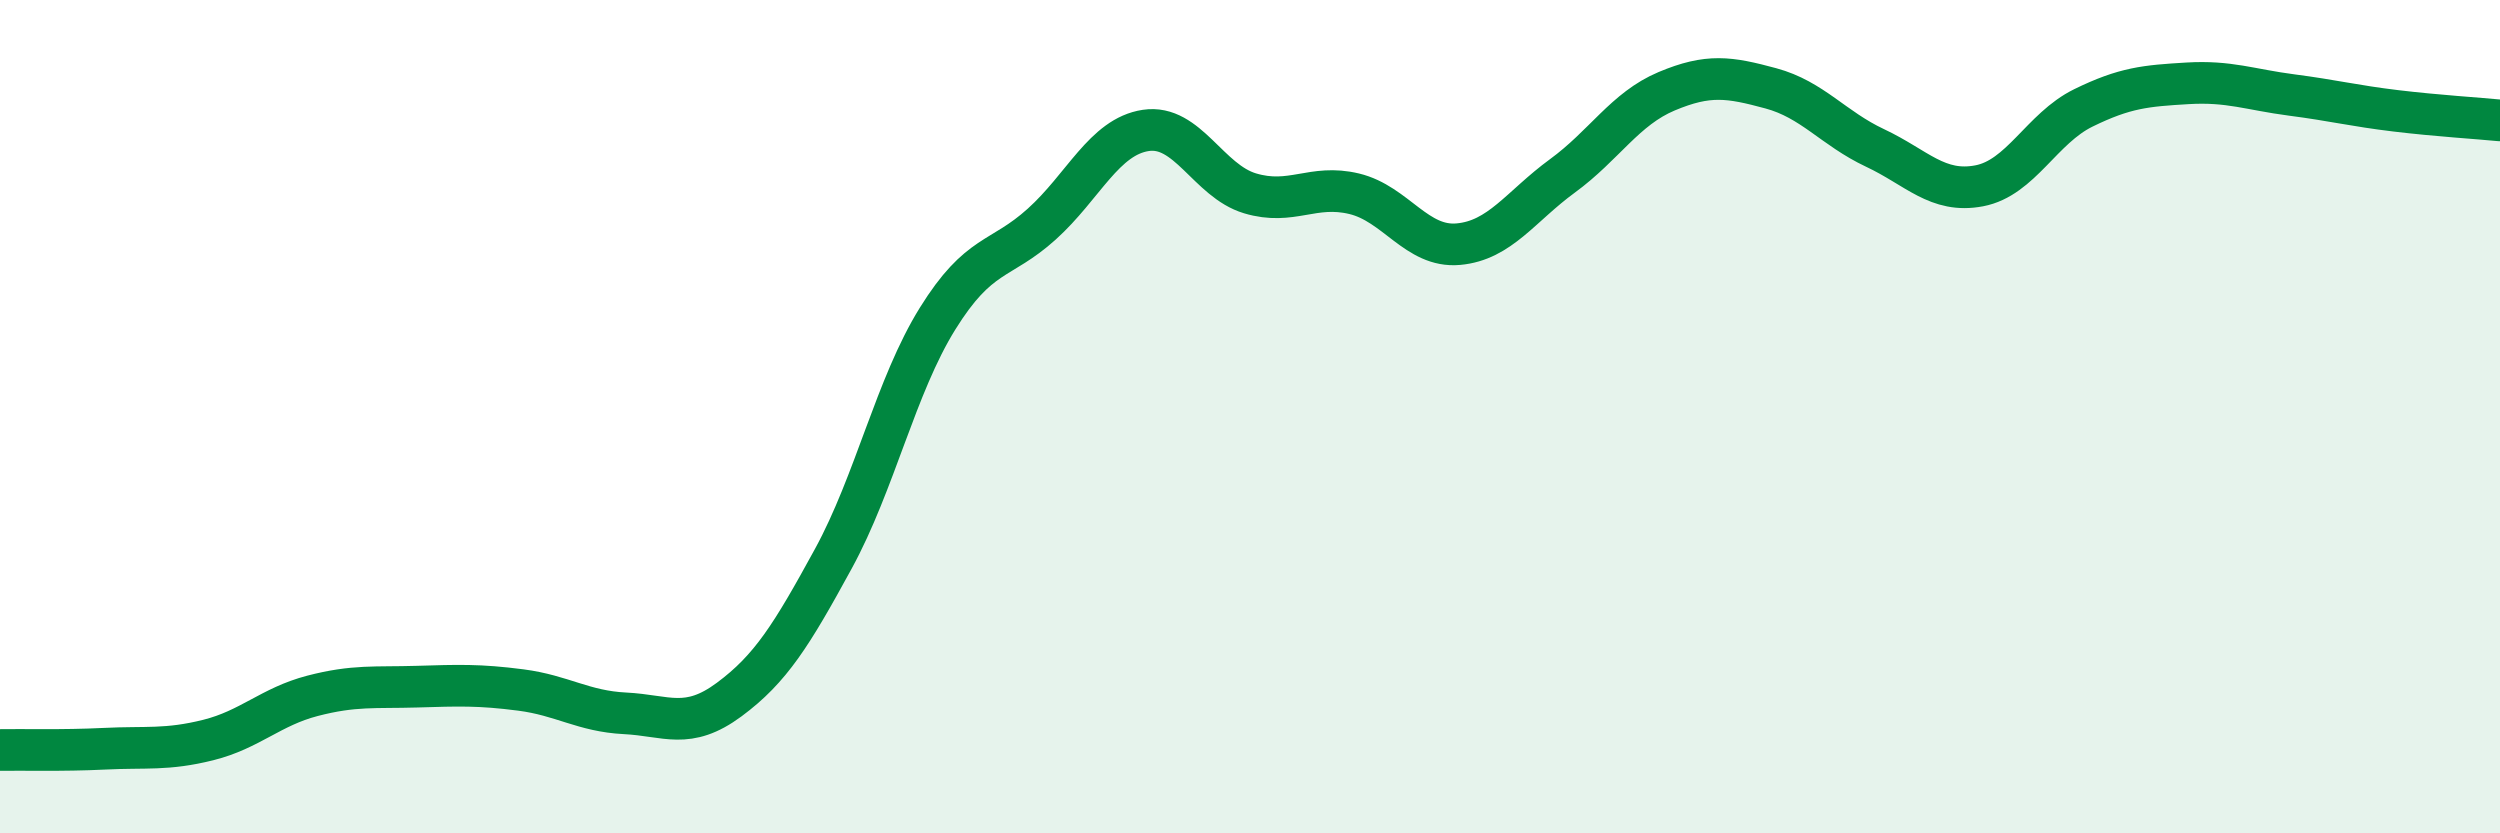 
    <svg width="60" height="20" viewBox="0 0 60 20" xmlns="http://www.w3.org/2000/svg">
      <path
        d="M 0,18 C 0.5,17.99 1.5,18.02 2.5,17.97 C 3.5,17.92 4,18.01 5,17.76 C 6,17.51 6.5,16.96 7.5,16.7 C 8.5,16.44 9,16.51 10,16.48 C 11,16.45 11.5,16.43 12.5,16.56 C 13.5,16.69 14,17.07 15,17.12 C 16,17.17 16.5,17.53 17.5,16.79 C 18.5,16.05 19,15.24 20,13.41 C 21,11.58 21.5,9.26 22.5,7.65 C 23.5,6.04 24,6.28 25,5.38 C 26,4.48 26.5,3.28 27.5,3.13 C 28.5,2.98 29,4.34 30,4.64 C 31,4.94 31.5,4.41 32.5,4.65 C 33.5,4.89 34,5.95 35,5.86 C 36,5.77 36.5,4.95 37.5,4.22 C 38.5,3.49 39,2.61 40,2.19 C 41,1.77 41.5,1.85 42.5,2.12 C 43.5,2.39 44,3.08 45,3.55 C 46,4.02 46.5,4.65 47.5,4.46 C 48.5,4.27 49,3.08 50,2.59 C 51,2.1 51.5,2.06 52.5,2 C 53.5,1.94 54,2.15 55,2.28 C 56,2.41 56.5,2.54 57.5,2.66 C 58.5,2.78 59.5,2.84 60,2.89L60 20L0 20Z"
        fill="#008740"
        opacity="0.1"
        stroke-linecap="round"
        stroke-linejoin="round"
      />
      <path
        d="M 0,18 C 0.5,17.99 1.5,18.02 2.5,17.97 C 3.5,17.92 4,18.01 5,17.76 C 6,17.51 6.5,16.96 7.5,16.7 C 8.5,16.44 9,16.51 10,16.48 C 11,16.45 11.5,16.43 12.5,16.56 C 13.5,16.69 14,17.07 15,17.12 C 16,17.17 16.5,17.53 17.5,16.79 C 18.5,16.05 19,15.24 20,13.41 C 21,11.58 21.5,9.26 22.5,7.65 C 23.5,6.04 24,6.28 25,5.38 C 26,4.48 26.5,3.28 27.5,3.13 C 28.5,2.98 29,4.34 30,4.64 C 31,4.94 31.5,4.41 32.5,4.65 C 33.5,4.89 34,5.95 35,5.86 C 36,5.77 36.5,4.95 37.5,4.22 C 38.5,3.49 39,2.61 40,2.19 C 41,1.77 41.5,1.85 42.5,2.12 C 43.5,2.39 44,3.08 45,3.55 C 46,4.02 46.5,4.65 47.5,4.46 C 48.5,4.27 49,3.08 50,2.59 C 51,2.1 51.5,2.06 52.5,2 C 53.5,1.94 54,2.15 55,2.28 C 56,2.41 56.5,2.54 57.5,2.66 C 58.5,2.78 59.5,2.84 60,2.89"
        stroke="#008740"
        stroke-width="1"
        fill="none"
        stroke-linecap="round"
        stroke-linejoin="round"
      />
    </svg>
  
